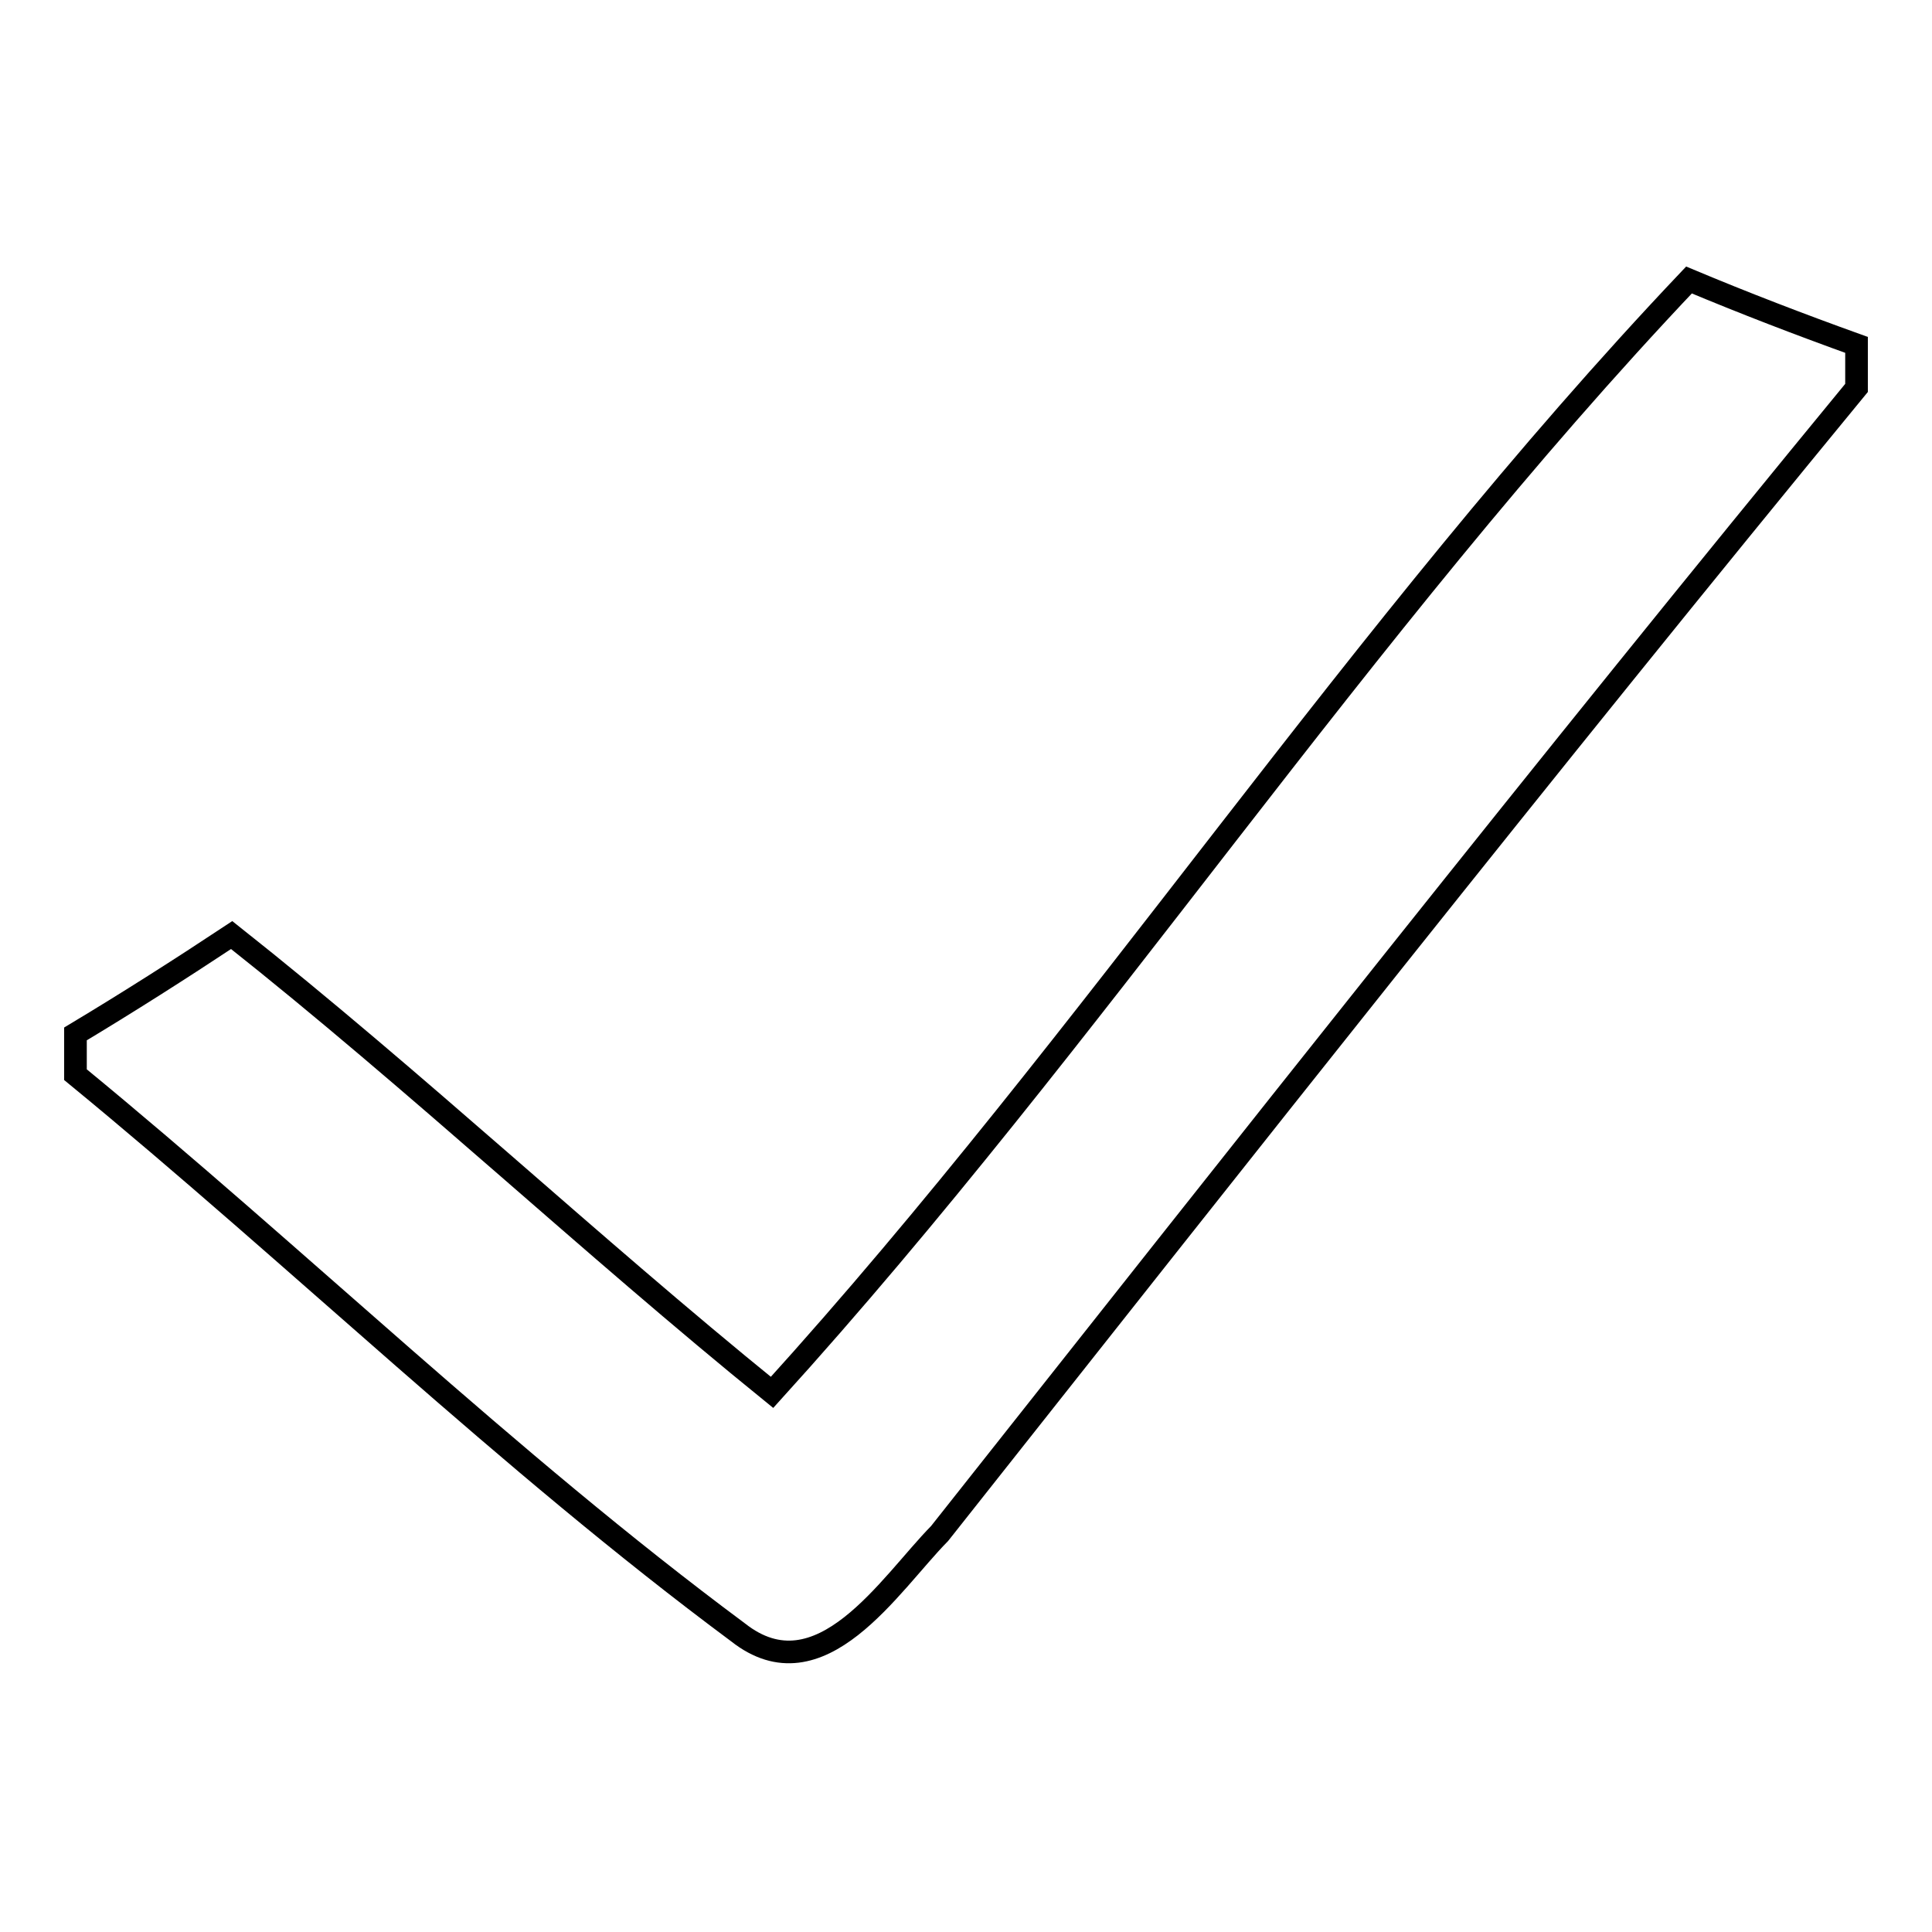<?xml version="1.0" encoding="utf-8"?>
<!-- Svg Vector Icons : http://www.onlinewebfonts.com/icon -->
<!DOCTYPE svg PUBLIC "-//W3C//DTD SVG 1.1//EN" "http://www.w3.org/Graphics/SVG/1.1/DTD/svg11.dtd">
<svg version="1.1" xmlns="http://www.w3.org/2000/svg" xmlns:xlink="http://www.w3.org/1999/xlink" x="0px" y="0px" viewBox="0 0 256 256" enable-background="new 0 0 256 256" xml:space="preserve">
<g><g><path stroke-width="3" fill-opacity="0" stroke="#000000"  d="M102.3,184.5c42.8-47.2,77.6-101.1,121.5-147.4c7.4,3.1,14.7,5.9,22.2,8.6v5.7c-41.2,50.1-81.3,101-121.5,151.8c-6.6,6.7-15.8,21.7-26.7,13.1c-30.7-22.8-58.2-49.6-87.8-73.9V137c7-4.2,13.9-8.6,20.7-13.1C55.2,143.3,78,164.8,102.3,184.5L102.3,184.5z"/></g></g>
</svg>
